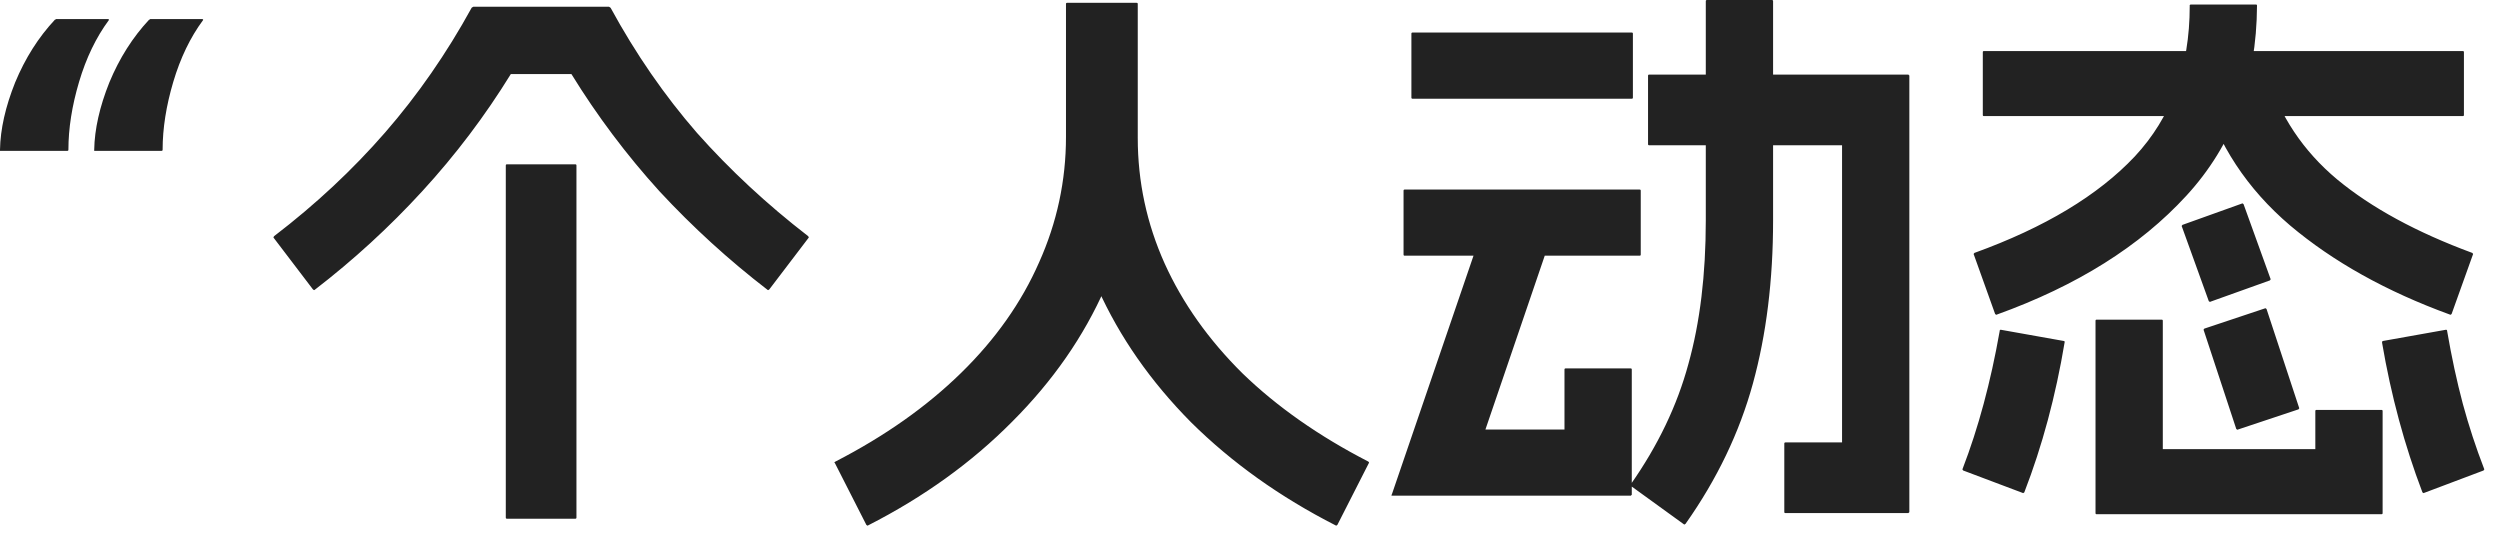 <svg width="107" height="23" viewBox="0 0 107 23" fill="none" xmlns="http://www.w3.org/2000/svg">
<path id="&#226;&#128;&#156;&#228;&#184;&#170;&#228;&#186;&#186;&#229;&#138;&#168;&#230;&#128;&#129;" d="M6.384 0.841C6.4 0.841 6.408 0.841 6.408 0.841C6.408 0.825 6.416 0.817 6.432 0.817H8.664C8.68 0.817 8.688 0.825 8.688 0.841C8.704 0.841 8.704 0.849 8.688 0.865C8.144 1.601 7.72 2.481 7.416 3.505C7.112 4.529 6.96 5.497 6.96 6.409C6.96 6.441 6.944 6.457 6.912 6.457H4.08C4.064 6.457 4.048 6.457 4.032 6.457C4.032 6.441 4.032 6.425 4.032 6.409C4.048 5.529 4.264 4.569 4.68 3.529C5.112 2.489 5.68 1.593 6.384 0.841ZM2.352 0.841C2.368 0.841 2.376 0.841 2.376 0.841C2.376 0.825 2.384 0.817 2.4 0.817H4.632C4.648 0.817 4.656 0.825 4.656 0.841C4.672 0.841 4.672 0.849 4.656 0.865C4.112 1.601 3.688 2.481 3.384 3.505C3.08 4.529 2.928 5.497 2.928 6.409C2.928 6.441 2.912 6.457 2.88 6.457H0.048C0.032 6.457 0.016 6.457 0 6.457C0 6.441 0 6.425 0 6.409C0.016 5.529 0.232 4.569 0.648 3.529C1.08 2.489 1.648 1.593 2.352 0.841ZM24.624 7.033C24.656 7.033 24.672 7.049 24.672 7.081V22.152C24.672 22.184 24.656 22.201 24.624 22.201H21.696C21.664 22.201 21.648 22.184 21.648 22.152V7.081C21.648 7.049 21.664 7.033 21.696 7.033H24.624ZM26.064 0.289C26.096 0.305 26.12 0.321 26.136 0.337C27.208 2.305 28.44 4.089 29.832 5.689C31.24 7.273 32.824 8.745 34.584 10.104C34.616 10.136 34.624 10.161 34.608 10.177L32.928 12.384C32.896 12.416 32.872 12.425 32.856 12.409C31.192 11.129 29.648 9.721 28.224 8.185C26.816 6.633 25.56 4.961 24.456 3.169H21.864C20.76 4.961 19.496 6.633 18.072 8.185C16.664 9.721 15.128 11.129 13.464 12.409C13.448 12.425 13.424 12.416 13.392 12.384L11.712 10.177C11.696 10.161 11.704 10.136 11.736 10.104C13.512 8.745 15.096 7.265 16.488 5.665C17.88 4.065 19.112 2.289 20.184 0.337C20.2 0.321 20.208 0.313 20.208 0.313C20.224 0.313 20.24 0.305 20.256 0.289H26.064ZM48.648 0.121C48.68 0.121 48.696 0.137 48.696 0.169V5.857C48.696 8.081 48.232 10.232 47.304 12.312C46.392 14.393 45.064 16.305 43.32 18.049C41.592 19.793 39.536 21.273 37.152 22.488C37.136 22.505 37.112 22.497 37.08 22.465L35.736 19.825C35.72 19.808 35.712 19.793 35.712 19.776C35.728 19.776 35.744 19.768 35.76 19.753C37.872 18.665 39.664 17.401 41.136 15.96C42.608 14.521 43.72 12.944 44.472 11.232C45.24 9.521 45.624 7.729 45.624 5.857V0.169C45.624 0.137 45.64 0.121 45.672 0.121H48.648ZM48.648 5.857C48.68 5.857 48.696 5.873 48.696 5.905C48.696 7.777 49.08 9.569 49.848 11.28C50.616 12.976 51.728 14.544 53.184 15.985C54.656 17.409 56.448 18.665 58.56 19.753C58.576 19.768 58.584 19.776 58.584 19.776C58.6 19.793 58.6 19.808 58.584 19.825L57.24 22.465C57.208 22.497 57.184 22.505 57.168 22.488C54.784 21.273 52.72 19.8 50.976 18.073C49.248 16.328 47.92 14.425 46.992 12.361C46.08 10.28 45.624 8.137 45.624 5.929C45.624 5.913 45.624 5.897 45.624 5.881C45.64 5.865 45.656 5.857 45.672 5.857H48.648ZM69.84 1.393C69.872 1.393 69.888 1.409 69.888 1.441V4.177C69.888 4.209 69.872 4.225 69.84 4.225H60.456C60.424 4.225 60.408 4.209 60.408 4.177V1.441C60.408 1.409 60.424 1.393 60.456 1.393H69.84ZM70.176 8.113C70.208 8.113 70.224 8.129 70.224 8.161V10.896C70.224 10.928 70.208 10.944 70.176 10.944H60.12C60.088 10.944 60.072 10.928 60.072 10.896V8.161C60.072 8.129 60.088 8.113 60.12 8.113H70.176ZM66.336 10.152C66.368 10.184 66.376 10.209 66.36 10.225L63.576 18.384H66.96V15.816C66.96 15.784 66.976 15.768 67.008 15.768H69.792C69.824 15.768 69.84 15.784 69.84 15.816V21.169C69.84 21.184 69.832 21.192 69.816 21.192C69.816 21.209 69.808 21.216 69.792 21.216H59.592C59.576 21.216 59.56 21.209 59.544 21.192C59.544 21.192 59.552 21.184 59.568 21.169L63.624 9.313C63.656 9.281 63.68 9.273 63.696 9.289L66.336 10.152ZM81.672 3.193C81.688 3.193 81.696 3.201 81.696 3.217C81.712 3.217 81.72 3.225 81.72 3.241V21.913C81.72 21.928 81.712 21.936 81.696 21.936C81.696 21.953 81.688 21.96 81.672 21.96H76.416C76.384 21.96 76.368 21.945 76.368 21.913V18.985C76.368 18.953 76.384 18.936 76.416 18.936H78.84V6.217H70.584C70.552 6.217 70.536 6.201 70.536 6.169V3.241C70.536 3.209 70.552 3.193 70.584 3.193H81.672ZM75.84 0.001C75.872 0.001 75.888 0.017 75.888 0.049V9.433C75.888 11.992 75.6 14.32 75.024 16.416C74.448 18.512 73.488 20.512 72.144 22.416C72.112 22.448 72.088 22.456 72.072 22.441L69.816 20.808C69.784 20.776 69.776 20.753 69.792 20.736C70.96 19.073 71.784 17.352 72.264 15.576C72.76 13.8 73.008 11.752 73.008 9.433V0.049C73.008 0.017 73.024 0.001 73.056 0.001H75.84ZM88.32 14.592C88.352 14.592 88.368 14.608 88.368 14.64C88.176 15.793 87.936 16.904 87.648 17.977C87.36 19.049 87.024 20.081 86.64 21.073C86.608 21.105 86.584 21.113 86.568 21.096L84.024 20.137C83.992 20.105 83.984 20.081 84 20.064C84.672 18.32 85.2 16.36 85.584 14.184C85.584 14.136 85.6 14.113 85.632 14.113L88.32 14.592ZM96.936 13.2C96.952 13.184 96.976 13.193 97.008 13.225L98.4 17.448C98.416 17.465 98.408 17.488 98.376 17.52L95.784 18.384C95.768 18.401 95.744 18.392 95.712 18.36L94.32 14.136C94.304 14.12 94.312 14.097 94.344 14.065L96.936 13.2ZM92.52 13.681C92.552 13.681 92.568 13.697 92.568 13.729V19.224H99.096V17.593C99.096 17.561 99.112 17.544 99.144 17.544H101.928C101.96 17.544 101.976 17.561 101.976 17.593V21.96C101.976 21.992 101.96 22.009 101.928 22.009H89.736C89.704 22.009 89.688 21.992 89.688 21.96V13.729C89.688 13.697 89.704 13.681 89.736 13.681H92.52ZM104.688 14.113C104.72 14.113 104.736 14.129 104.736 14.161C104.928 15.28 105.152 16.32 105.408 17.28C105.664 18.224 105.968 19.152 106.32 20.064C106.336 20.081 106.328 20.105 106.296 20.137L103.752 21.096C103.736 21.113 103.712 21.105 103.68 21.073C102.912 19.056 102.336 16.921 101.952 14.665C101.952 14.617 101.968 14.592 102 14.592L104.688 14.113ZM96.552 0.193C96.584 0.193 96.6 0.209 96.6 0.241C96.584 3.489 95.576 6.201 93.576 8.377C91.592 10.537 88.888 12.232 85.464 13.464C85.448 13.48 85.424 13.473 85.392 13.441L84.48 10.896C84.464 10.88 84.472 10.857 84.504 10.825C87.512 9.737 89.8 8.361 91.368 6.697C92.936 5.017 93.72 2.873 93.72 0.265C93.72 0.249 93.72 0.233 93.72 0.217C93.736 0.201 93.752 0.193 93.768 0.193H96.552ZM105.408 2.185C105.44 2.185 105.456 2.201 105.456 2.233V4.921C105.456 4.953 105.44 4.969 105.408 4.969H84.912C84.88 4.969 84.864 4.953 84.864 4.921V2.233C84.864 2.201 84.88 2.185 84.912 2.185H105.408ZM95.952 8.713C95.968 8.697 95.992 8.705 96.024 8.737L97.176 11.928C97.192 11.944 97.184 11.969 97.152 12.001L94.608 12.912C94.592 12.928 94.568 12.921 94.536 12.889L93.384 9.697C93.368 9.681 93.376 9.657 93.408 9.625L95.952 8.713ZM96.936 3.121C96.952 3.105 96.976 3.113 97.008 3.145C97.568 4.953 98.576 6.465 100.032 7.681C101.504 8.897 103.432 9.945 105.816 10.825C105.848 10.857 105.856 10.88 105.84 10.896L104.928 13.441C104.896 13.473 104.872 13.48 104.856 13.464C102.136 12.473 99.856 11.2 98.016 9.649C96.176 8.081 94.928 6.185 94.272 3.961C94.256 3.945 94.264 3.921 94.296 3.889L96.936 3.121Z" fill="#222222"/>
</svg>
